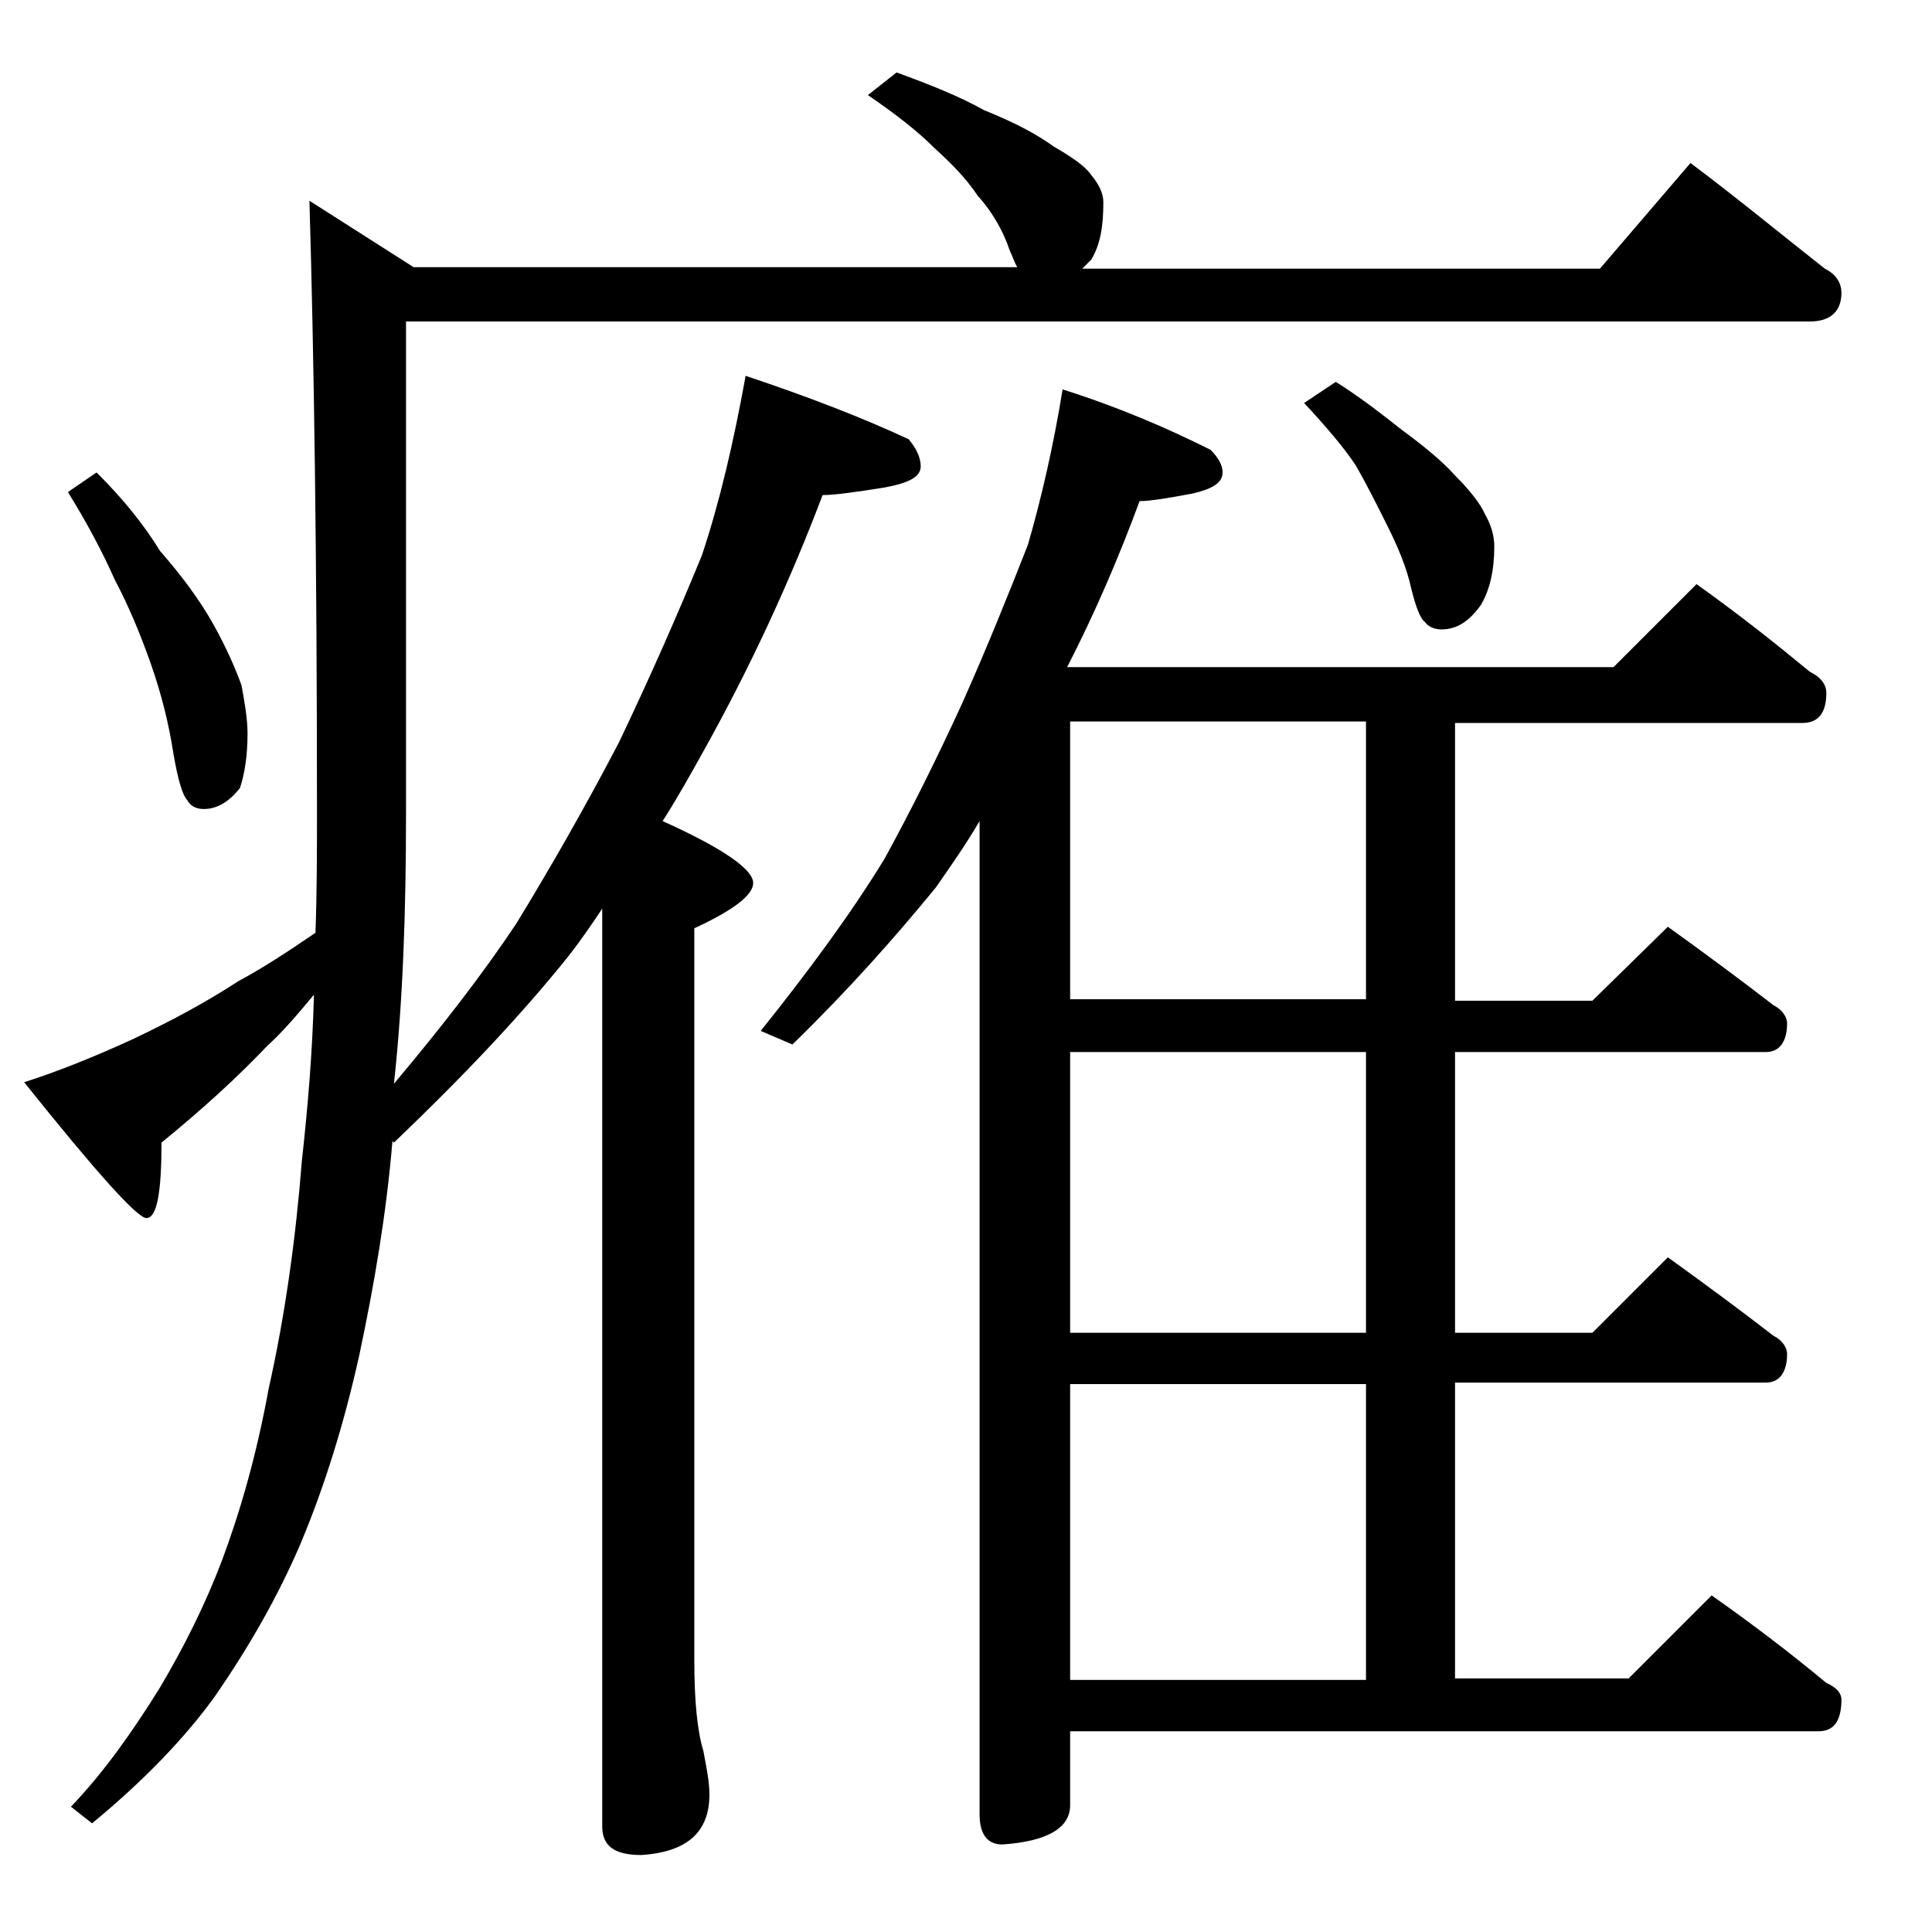 <?xml version="1.0" encoding="utf-8"?>
<!-- Generator: Adobe Illustrator 18.0.0, SVG Export Plug-In . SVG Version: 6.00 Build 0)  -->
<!DOCTYPE svg PUBLIC "-//W3C//DTD SVG 1.1//EN" "http://www.w3.org/Graphics/SVG/1.1/DTD/svg11.dtd">
<svg version="1.1" id="Layer_1" xmlns="http://www.w3.org/2000/svg" xmlns:xlink="http://www.w3.org/1999/xlink" x="0px" y="0px"
	 viewBox="0 0 128 128" enable-background="new 0 0 128 128" xml:space="preserve">
<path d="M59.4,4.8c2.2,0.8,4.2,1.6,5.8,2.5c2,0.8,3.5,1.6,4.6,2.4c1.2,0.7,2.1,1.3,2.5,1.9c0.5,0.6,0.8,1.2,0.8,1.8
	c0,1.6-0.2,2.8-0.8,3.8c-0.2,0.2-0.5,0.5-0.6,0.6H106l6-7c3.2,2.4,6.1,4.8,8.9,7c0.8,0.4,1.1,1,1.1,1.6c0,1.2-0.7,1.9-2.1,1.9h-93
	v32.5c0,6.5-0.2,12.5-0.8,18c3.2-3.8,5.9-7.3,8.1-10.6c2.2-3.6,4.5-7.6,6.8-12c2.1-4.4,3.9-8.5,5.5-12.4c1.2-3.6,2.1-7.5,2.9-11.9
	c4.2,1.4,7.8,2.8,10.8,4.2c0.5,0.6,0.8,1.2,0.8,1.8c0,0.7-0.8,1.1-2.4,1.4c-1.9,0.3-3.3,0.5-4.1,0.5c-2.2,5.8-4.8,11.4-7.8,16.8
	c-1,1.8-1.9,3.4-2.8,4.8c4,1.8,6,3.2,6,4.1c0,0.8-1.3,1.8-3.9,3v48.5c0,2.7,0.2,4.7,0.6,6c0.2,1.1,0.4,2,0.4,2.9
	c0,2.5-1.5,3.8-4.5,4c-1.8,0-2.6-0.6-2.6-1.9V60.2c-0.8,1.2-1.5,2.2-2.2,3.1c-3.2,4-7.1,8.1-11.6,12.4l-0.1-0.1
	c-0.4,4.8-1.2,9.5-2.2,14.2c-1,4.5-2.3,8.7-3.9,12.5c-1.5,3.5-3.4,6.8-5.6,10c-2,2.8-4.8,5.7-8.2,8.5l-1.4-1.1
	c2.2-2.3,4.1-5,5.9-7.9c1.6-2.7,3-5.5,4.1-8.4c1.2-3.2,2.3-7,3.1-11.4c1.1-4.9,1.8-10,2.2-15.1c0.4-3.6,0.7-7.2,0.8-11
	c-1,1.2-2,2.4-3.1,3.4c-2,2.1-4.3,4.2-7,6.4c0,3.3-0.3,5-1,5c-0.6,0-3.3-3-8.1-9C3.8,71,6.3,70,8.9,68.8c2.3-1.1,4.6-2.3,6.9-3.8
	c1.5-0.8,3.2-1.9,5.1-3.2c0.1-2.7,0.1-5.4,0.1-8.1c0-16.8-0.2-30.3-0.5-40.4l6.9,4.4h40c-0.2-0.3-0.3-0.7-0.5-1.1
	c-0.4-1.2-1.1-2.5-2.1-3.6c-0.8-1.2-1.8-2.2-2.9-3.2c-1.1-1.1-2.5-2.2-4.4-3.5L59.4,4.8z M6.4,31.3c1.7,1.7,3.1,3.4,4.2,5.2
	c1.4,1.6,2.6,3.2,3.5,4.8c0.9,1.6,1.5,3,1.9,4.1c0.2,1.1,0.4,2.2,0.4,3.2c0,1.5-0.2,2.7-0.5,3.6c-0.7,0.9-1.5,1.4-2.4,1.4
	c-0.5,0-0.9-0.2-1.1-0.6c-0.3-0.3-0.6-1.3-0.9-3c-0.3-2-0.8-4-1.5-6c-0.7-2-1.5-3.9-2.4-5.6c-0.8-1.8-1.8-3.7-3.1-5.8L6.4,31.3z
	 M70.4,25.8c3.8,1.2,7,2.6,9.8,4c0.5,0.5,0.8,1,0.8,1.5c0,0.7-0.7,1.1-2,1.4c-1.6,0.3-2.8,0.5-3.5,0.5c-1.4,3.8-3,7.5-4.8,11h36.2
	l5.5-5.5c2.8,2,5.2,3.9,7.5,5.8c0.8,0.4,1.1,0.9,1.1,1.4c0,1.3-0.5,2-1.6,2h-23v18.4h9.1l5-4.9c2.5,1.8,4.8,3.5,7,5.2
	c0.6,0.3,0.9,0.8,0.9,1.2c0,1.2-0.5,1.9-1.4,1.9H96.4v18.6h9.1l5-5c2.5,1.8,4.8,3.5,7,5.2c0.6,0.3,0.9,0.8,0.9,1.2
	c0,1.2-0.5,1.9-1.4,1.9H96.4v19.6h11.5l5.5-5.5c2.7,1.9,5.2,3.8,7.6,5.8c0.7,0.3,1,0.7,1,1.1c0,1.4-0.5,2.1-1.5,2.1H70.9v4.9
	c0,1.5-1.5,2.4-4.5,2.6c-1,0-1.5-0.7-1.5-2V54.4c-1,1.7-2,3.1-2.9,4.4c-2.7,3.3-5.8,6.8-9.5,10.4l-2.1-0.9c3.2-4,6-7.8,8.2-11.4
	c1.7-3.1,3.4-6.5,5.1-10.2c1.7-3.8,3.1-7.3,4.4-10.6C69,33,69.8,29.5,70.4,25.8z M90.5,66.2V47.8H70.9v18.4H90.5z M90.5,88.3V69.7
	H70.9v18.6H90.5z M70.9,111.3h19.6V91.7H70.9V111.3z M88.5,25.3c1.6,1,3,2.1,4.4,3.2c1.5,1.1,2.7,2.1,3.5,3c1,1,1.7,1.9,2,2.6
	c0.4,0.7,0.6,1.4,0.6,2.1c0,1.6-0.3,2.9-0.9,3.9c-0.8,1.1-1.6,1.6-2.6,1.6c-0.5,0-0.9-0.2-1.1-0.5c-0.3-0.2-0.6-1-0.9-2.2
	c-0.3-1.4-0.9-2.8-1.6-4.2c-0.7-1.4-1.4-2.8-2.1-4c-0.8-1.2-2-2.6-3.4-4.1L88.5,25.3z"/>
</svg>
